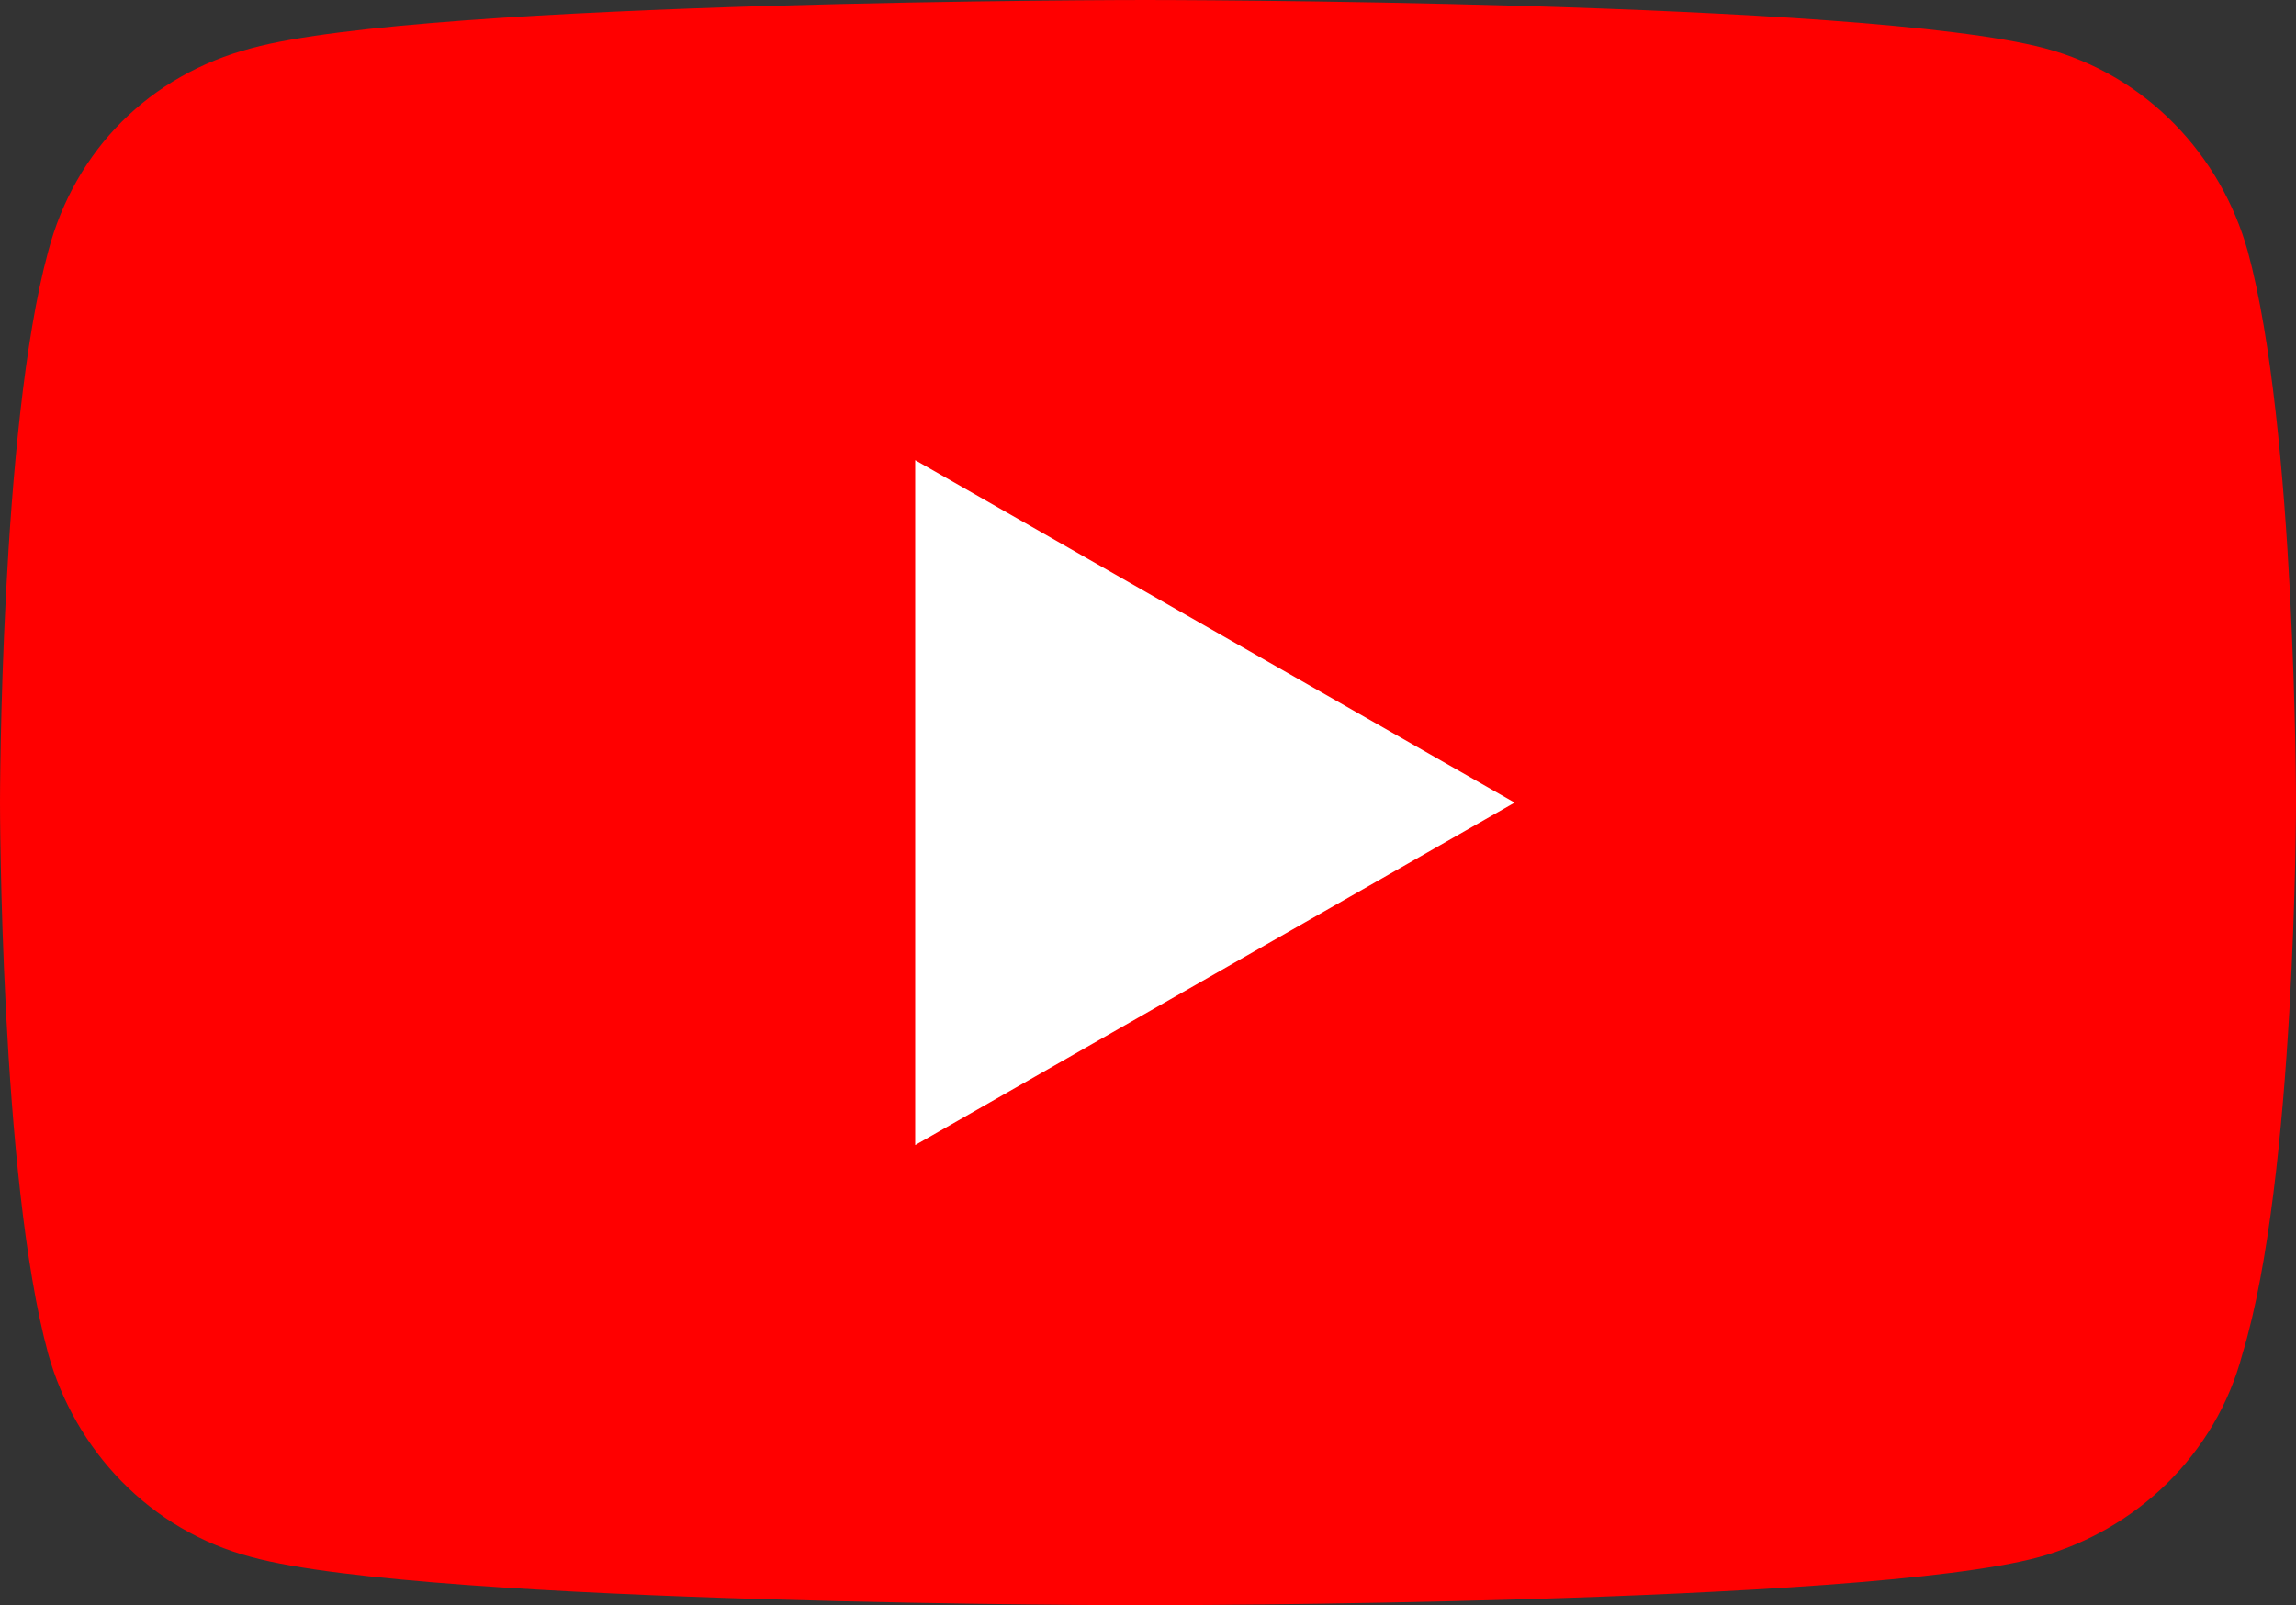 <?xml version="1.0" encoding="utf-8"?>
<!-- Generator: Adobe Illustrator 19.0.0, SVG Export Plug-In . SVG Version: 6.00 Build 0)  -->
<svg version="1.1" id="Layer_1" xmlns="http://www.w3.org/2000/svg" xmlns:xlink="http://www.w3.org/1999/xlink" x="0px" y="0px"
	 viewBox="0 0 42.9 30" style="enable-background:new 0 0 42.9 30;" xml:space="preserve">
<rect x="0" y="0" width="42.9" height="30" fill="#333333" stroke="none"/>
<style type="text/css">
	.st0{fill:#FF0000;}
	.st1{fill:#FFFFFF;}
</style>
<g id="XMLID_418_">
	<path id="XMLID_420_" class="st0" d="M42,4.7c-0.5-1.8-1.9-3.3-3.8-3.8C34.8,0,21.4,0,21.4,0S8,0,4.7,0.9C2.8,1.4,1.4,2.8,0.9,4.7
		C0,8,0,15,0,15s0,7,0.9,10.3c0.5,1.8,1.9,3.3,3.8,3.8C8,30,21.4,30,21.4,30s13.4,0,16.7-0.9c1.8-0.5,3.3-1.9,3.8-3.8
		C42.9,22,42.9,15,42.9,15S42.9,8,42,4.7z"/>
	<polygon id="XMLID_419_" class="st1" points="17.1,21.4 28.3,15 17.1,8.6 	"/>
</g>
</svg>
